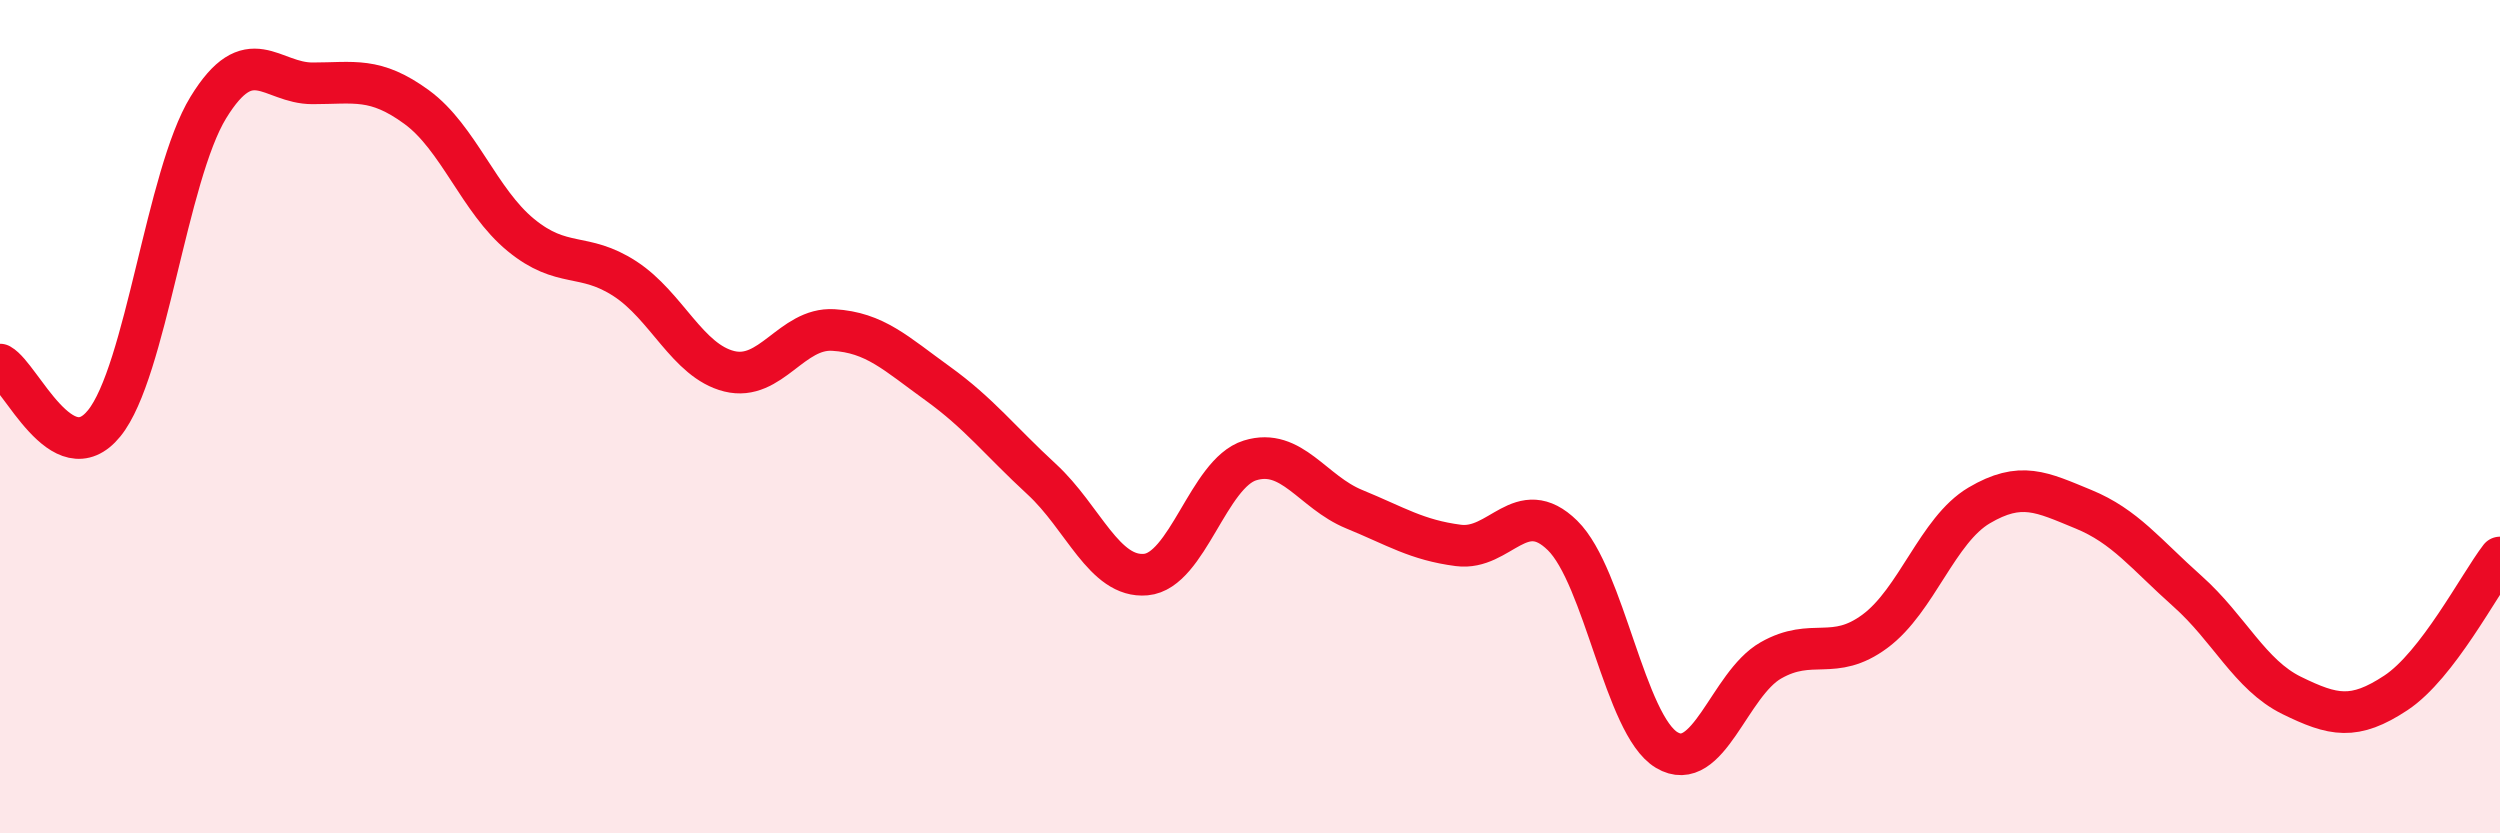 
    <svg width="60" height="20" viewBox="0 0 60 20" xmlns="http://www.w3.org/2000/svg">
      <path
        d="M 0,8.75 C 0.5,9.03 1.5,11.39 2.5,10.16 C 3.5,8.93 4,4.21 5,2.58 C 6,0.95 6.5,2 7.5,2 C 8.5,2 9,1.84 10,2.57 C 11,3.3 11.5,4.82 12.5,5.64 C 13.5,6.46 14,6.04 15,6.69 C 16,7.34 16.5,8.66 17.5,8.91 C 18.5,9.16 19,7.86 20,7.92 C 21,7.98 21.5,8.48 22.5,9.2 C 23.5,9.92 24,10.58 25,11.5 C 26,12.42 26.5,13.88 27.5,13.79 C 28.5,13.7 29,11.36 30,11.05 C 31,10.74 31.5,11.81 32.5,12.22 C 33.5,12.63 34,12.96 35,13.09 C 36,13.22 36.5,11.87 37.5,12.85 C 38.5,13.83 39,17.4 40,18 C 41,18.6 41.5,16.42 42.5,15.85 C 43.5,15.28 44,15.89 45,15.15 C 46,14.41 46.5,12.72 47.5,12.13 C 48.5,11.54 49,11.81 50,12.22 C 51,12.63 51.5,13.3 52.5,14.19 C 53.5,15.08 54,16.2 55,16.69 C 56,17.18 56.5,17.29 57.5,16.63 C 58.5,15.97 59.5,14.03 60,13.38L60 20L0 20Z"
        fill="#EB0A25"
        opacity="0.1"
        stroke-linecap="round"
        stroke-linejoin="round"
      />
      <path
        d="M 0,8.75 C 0.5,9.03 1.5,11.39 2.5,10.16 C 3.5,8.93 4,4.21 5,2.58 C 6,0.95 6.5,2 7.5,2 C 8.5,2 9,1.84 10,2.57 C 11,3.3 11.5,4.82 12.5,5.64 C 13.5,6.46 14,6.04 15,6.69 C 16,7.34 16.5,8.66 17.5,8.91 C 18.5,9.16 19,7.86 20,7.92 C 21,7.98 21.5,8.48 22.5,9.2 C 23.5,9.92 24,10.58 25,11.5 C 26,12.42 26.5,13.88 27.5,13.79 C 28.5,13.7 29,11.36 30,11.05 C 31,10.74 31.5,11.81 32.5,12.22 C 33.5,12.63 34,12.96 35,13.09 C 36,13.22 36.5,11.87 37.5,12.85 C 38.5,13.83 39,17.4 40,18 C 41,18.6 41.5,16.42 42.5,15.85 C 43.5,15.28 44,15.89 45,15.15 C 46,14.41 46.5,12.72 47.5,12.13 C 48.5,11.54 49,11.81 50,12.22 C 51,12.63 51.5,13.3 52.5,14.19 C 53.5,15.08 54,16.2 55,16.69 C 56,17.18 56.5,17.29 57.5,16.63 C 58.5,15.97 59.5,14.03 60,13.38"
        stroke="#EB0A25"
        stroke-width="1"
        fill="none"
        stroke-linecap="round"
        stroke-linejoin="round"
      />
    </svg>
  